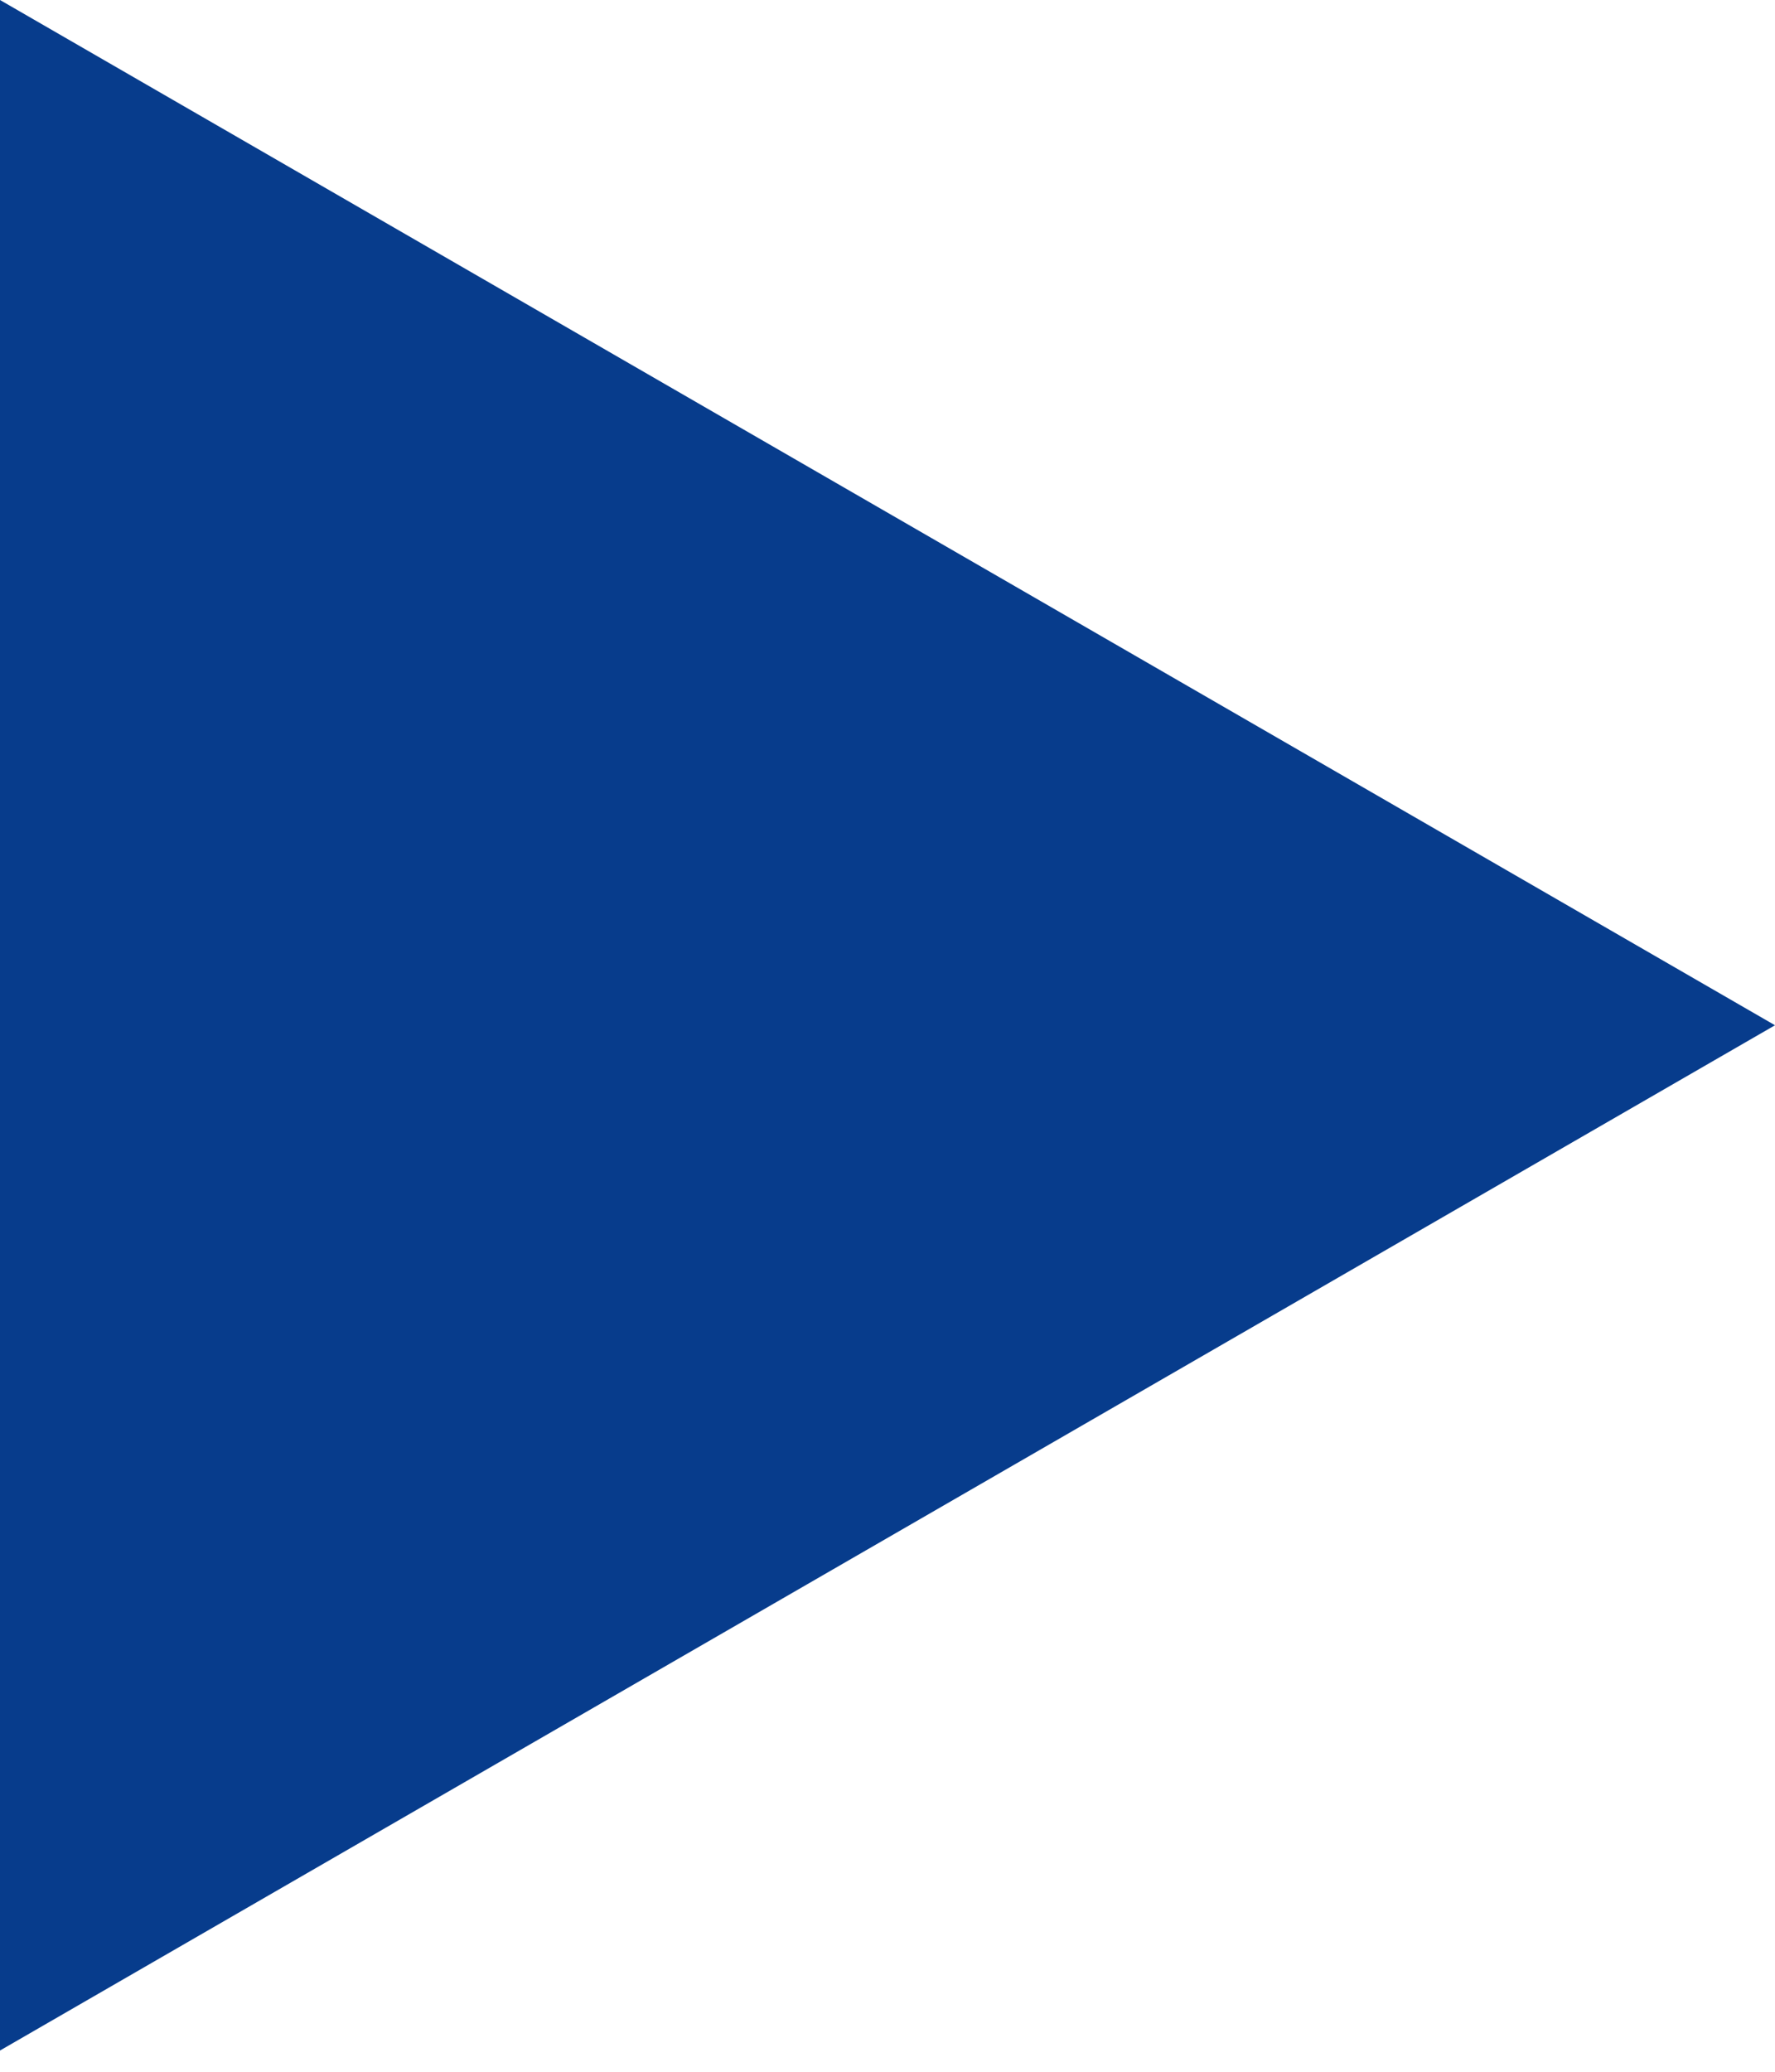 <?xml version="1.0" encoding="UTF-8"?> <svg xmlns="http://www.w3.org/2000/svg" width="48" height="56" viewBox="0 0 48 56" fill="none"> <path d="M48 27.713L0 55.426L2.42273e-06 0L48 27.713Z" fill="#073C8C"></path> </svg> 